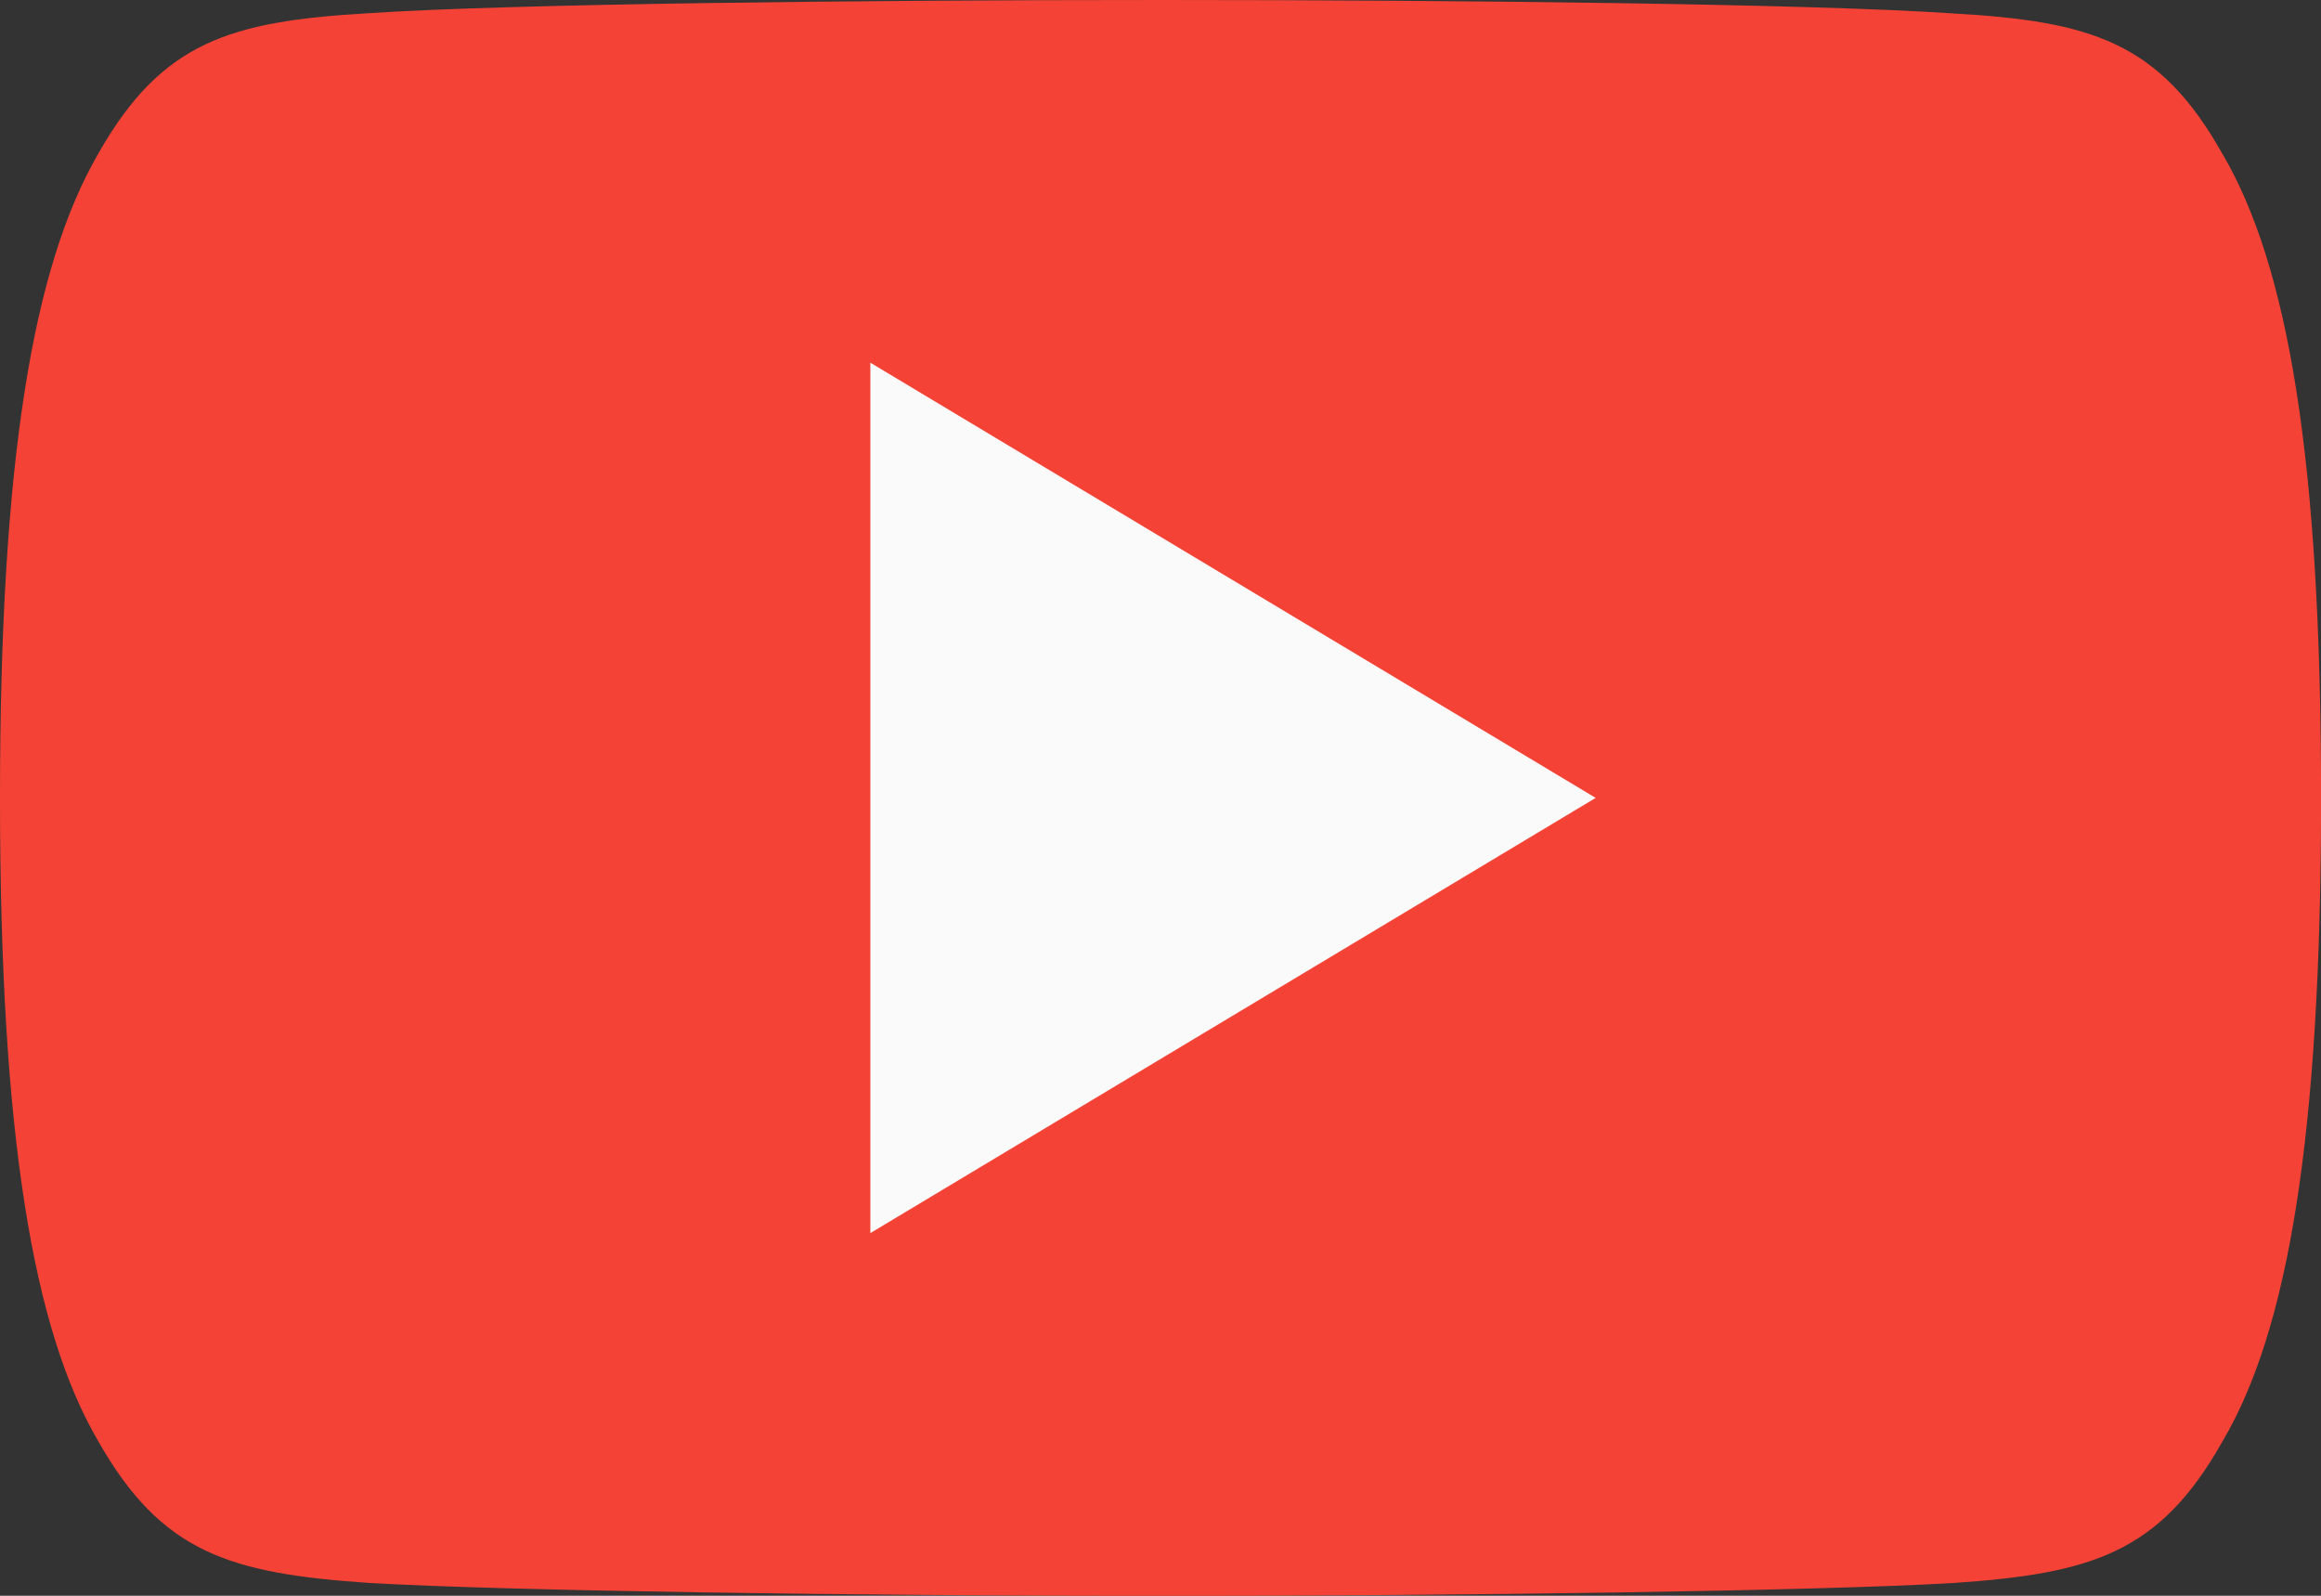 <svg id="Group_192" data-name="Group 192" xmlns="http://www.w3.org/2000/svg" width="86.752" height="59.642" viewBox="0 0 86.752 59.642">
  <rect x="0" y="0" width="86.752" height="59.642" fill="#333333" stroke="none"/>
  <path id="Path_45" data-name="Path 45" d="M83.065,8.747C80.712,4.562,78.158,3.792,72.958,3.5,67.764,3.146,54.7,3,43.387,3c-11.337,0-24.4.146-29.593.493C8.6,3.792,6.046,4.556,3.671,8.747,1.247,12.928,0,20.128,0,32.8v.043C0,45.471,1.247,52.725,3.671,56.862c2.375,4.186,4.929,4.945,10.117,5.3,5.194.3,18.261.483,29.6.483,11.316,0,24.377-.179,29.577-.477,5.2-.352,7.753-1.112,10.107-5.3,2.445-4.137,3.682-11.392,3.682-24.014V32.81c0-12.682-1.236-19.882-3.687-24.063Z" transform="translate(0 -3)" fill="#f44336" fill-rule="evenodd"/>
  <path id="Path_46" data-name="Path 46" d="M6,38.032V5.5L33.11,21.766Z" transform="translate(26.531 8.055)" fill="#fafafa" fill-rule="evenodd"/>
</svg>
